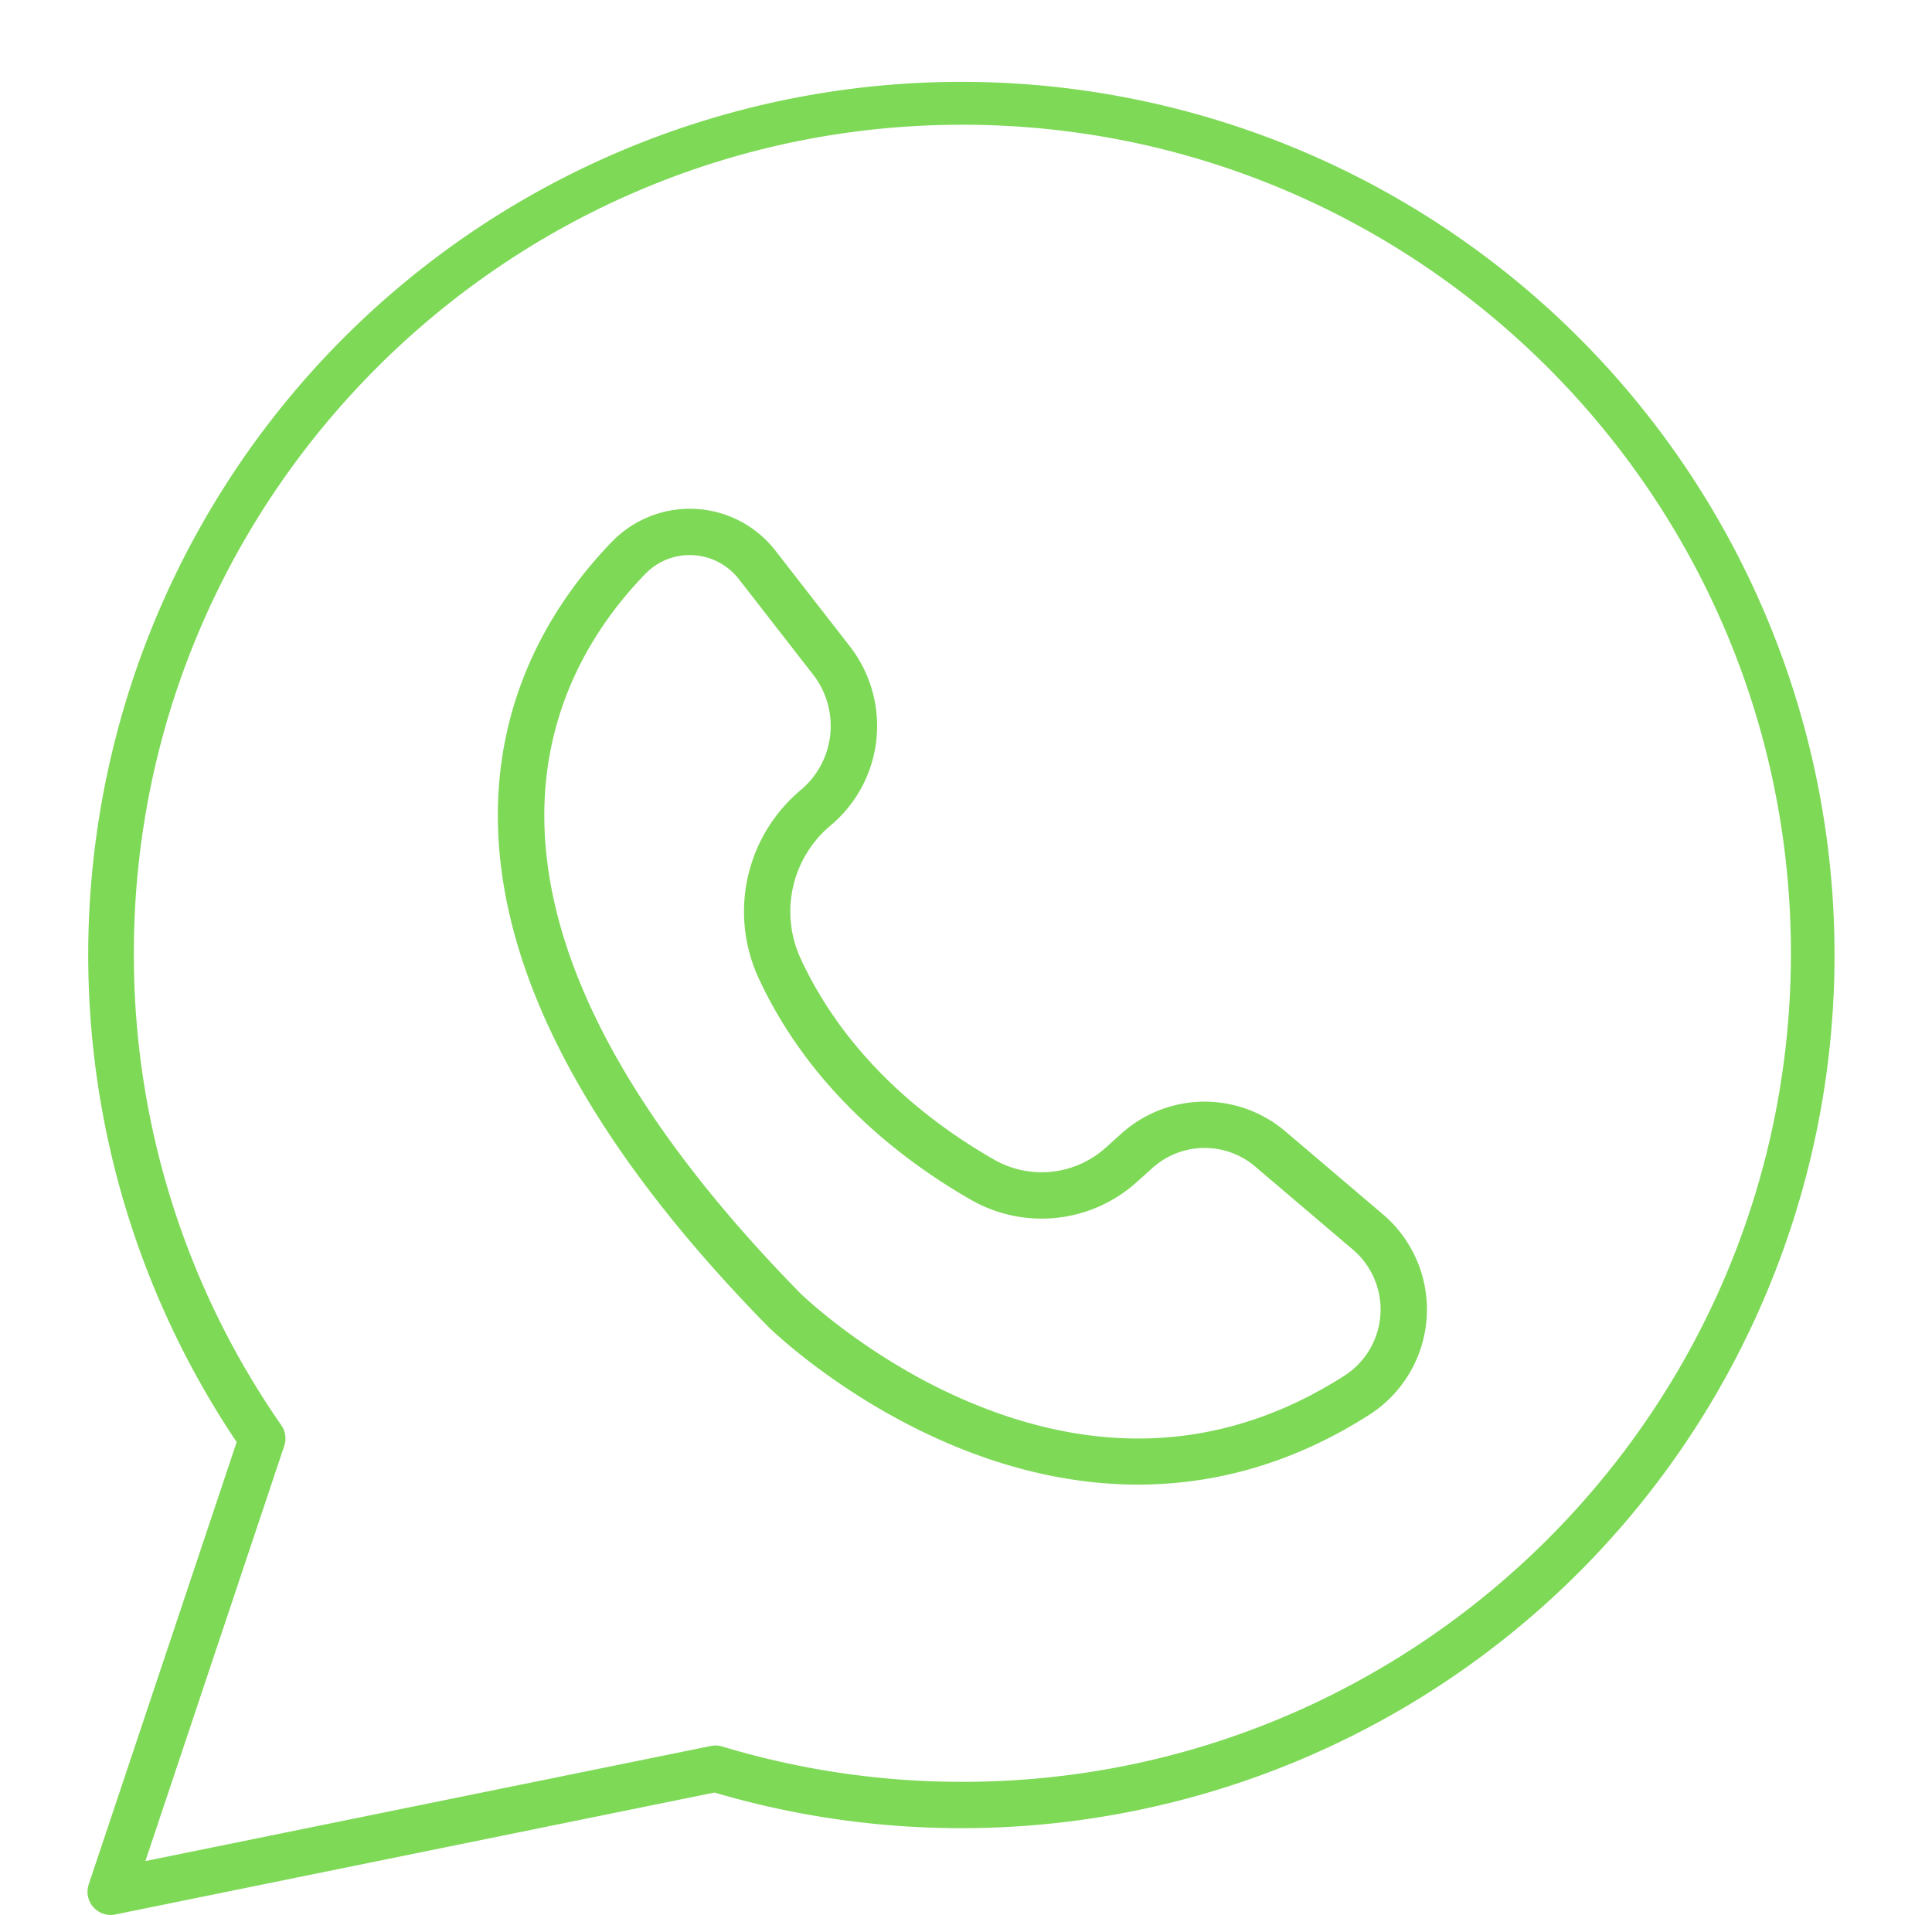<?xml version="1.0" encoding="UTF-8" standalone="no"?><svg xmlns="http://www.w3.org/2000/svg" xmlns:xlink="http://www.w3.org/1999/xlink" data-name="Layer 2" fill="#7ed957" height="1033.3" preserveAspectRatio="xMidYMid meet" version="1" viewBox="480.7 462.2 1042.5 1033.3" width="1042.5" zoomAndPan="magnify"><g id="change1_1"><path d="M1094.827,1263.283c-33.1,0-67.069-7.264-101.034-21.608-58.867-24.86-97.112-62.153-98.712-63.729-.051-.05-.1-.1-.151-.152-94.653-96.5-143.617-187.541-145.534-270.579-1.666-72.155,32.622-122.952,61.677-152.859a58.489,58.489,0,0,1,88.064,5h0l39.956,51.373a70.024,70.024,0,0,1-10.33,96.989A60.566,60.566,0,0,0,912.7,979.4c25.327,54.821,70.74,89.27,104.375,108.515a51.715,51.715,0,0,0,60.338-6.5l8.566-7.695a67.175,67.175,0,0,1,88.093-1.2l52.857,44.932a67.433,67.433,0,0,1-7.479,108.235c-38.267,24.427-79.288,37.071-121.923,37.581C1096.628,1263.277,1095.726,1263.283,1094.827,1263.283ZM912.68,1160.189c1.624,1.572,37.879,36.262,91.562,58.76,71.818,30.1,139.7,25.275,201.754-14.336a42.432,42.432,0,0,0,4.737-68.114l-52.855-44.933a42.09,42.09,0,0,0-55.195.754l-8.566,7.7a76.673,76.673,0,0,1-89.461,9.6c-36.8-21.054-86.558-58.917-114.654-119.728a85.613,85.613,0,0,1,22.7-101.327,45.107,45.107,0,0,0,6.654-62.48L879.4,774.7A33.621,33.621,0,0,0,854.7,761.769,33.225,33.225,0,0,0,829,771.777C773.765,828.634,711.207,954.7,912.68,1160.189Z"/></g><g id="change1_2"><path d="M540.425,1495.493a12.5,12.5,0,0,1-11.855-16.466l79.839-238.7a471.152,471.152,0,1,1,257.824,189.119L709.8,1461.271l-166.884,33.971A12.491,12.491,0,0,1,540.425,1495.493ZM1000,529.507c-246.519,0-447.075,200.563-447.075,447.088A444.4,444.4,0,0,0,632.5,1231.263a12.5,12.5,0,0,1,1.587,11.094l-74.943,224.068,145.669-29.653,159.5-32.451a12.523,12.523,0,0,1,6.11.283A447.363,447.363,0,0,0,1000,1423.67c246.519,0,447.075-200.557,447.075-447.075S1246.519,529.507,1000,529.507Z"/></g></svg>